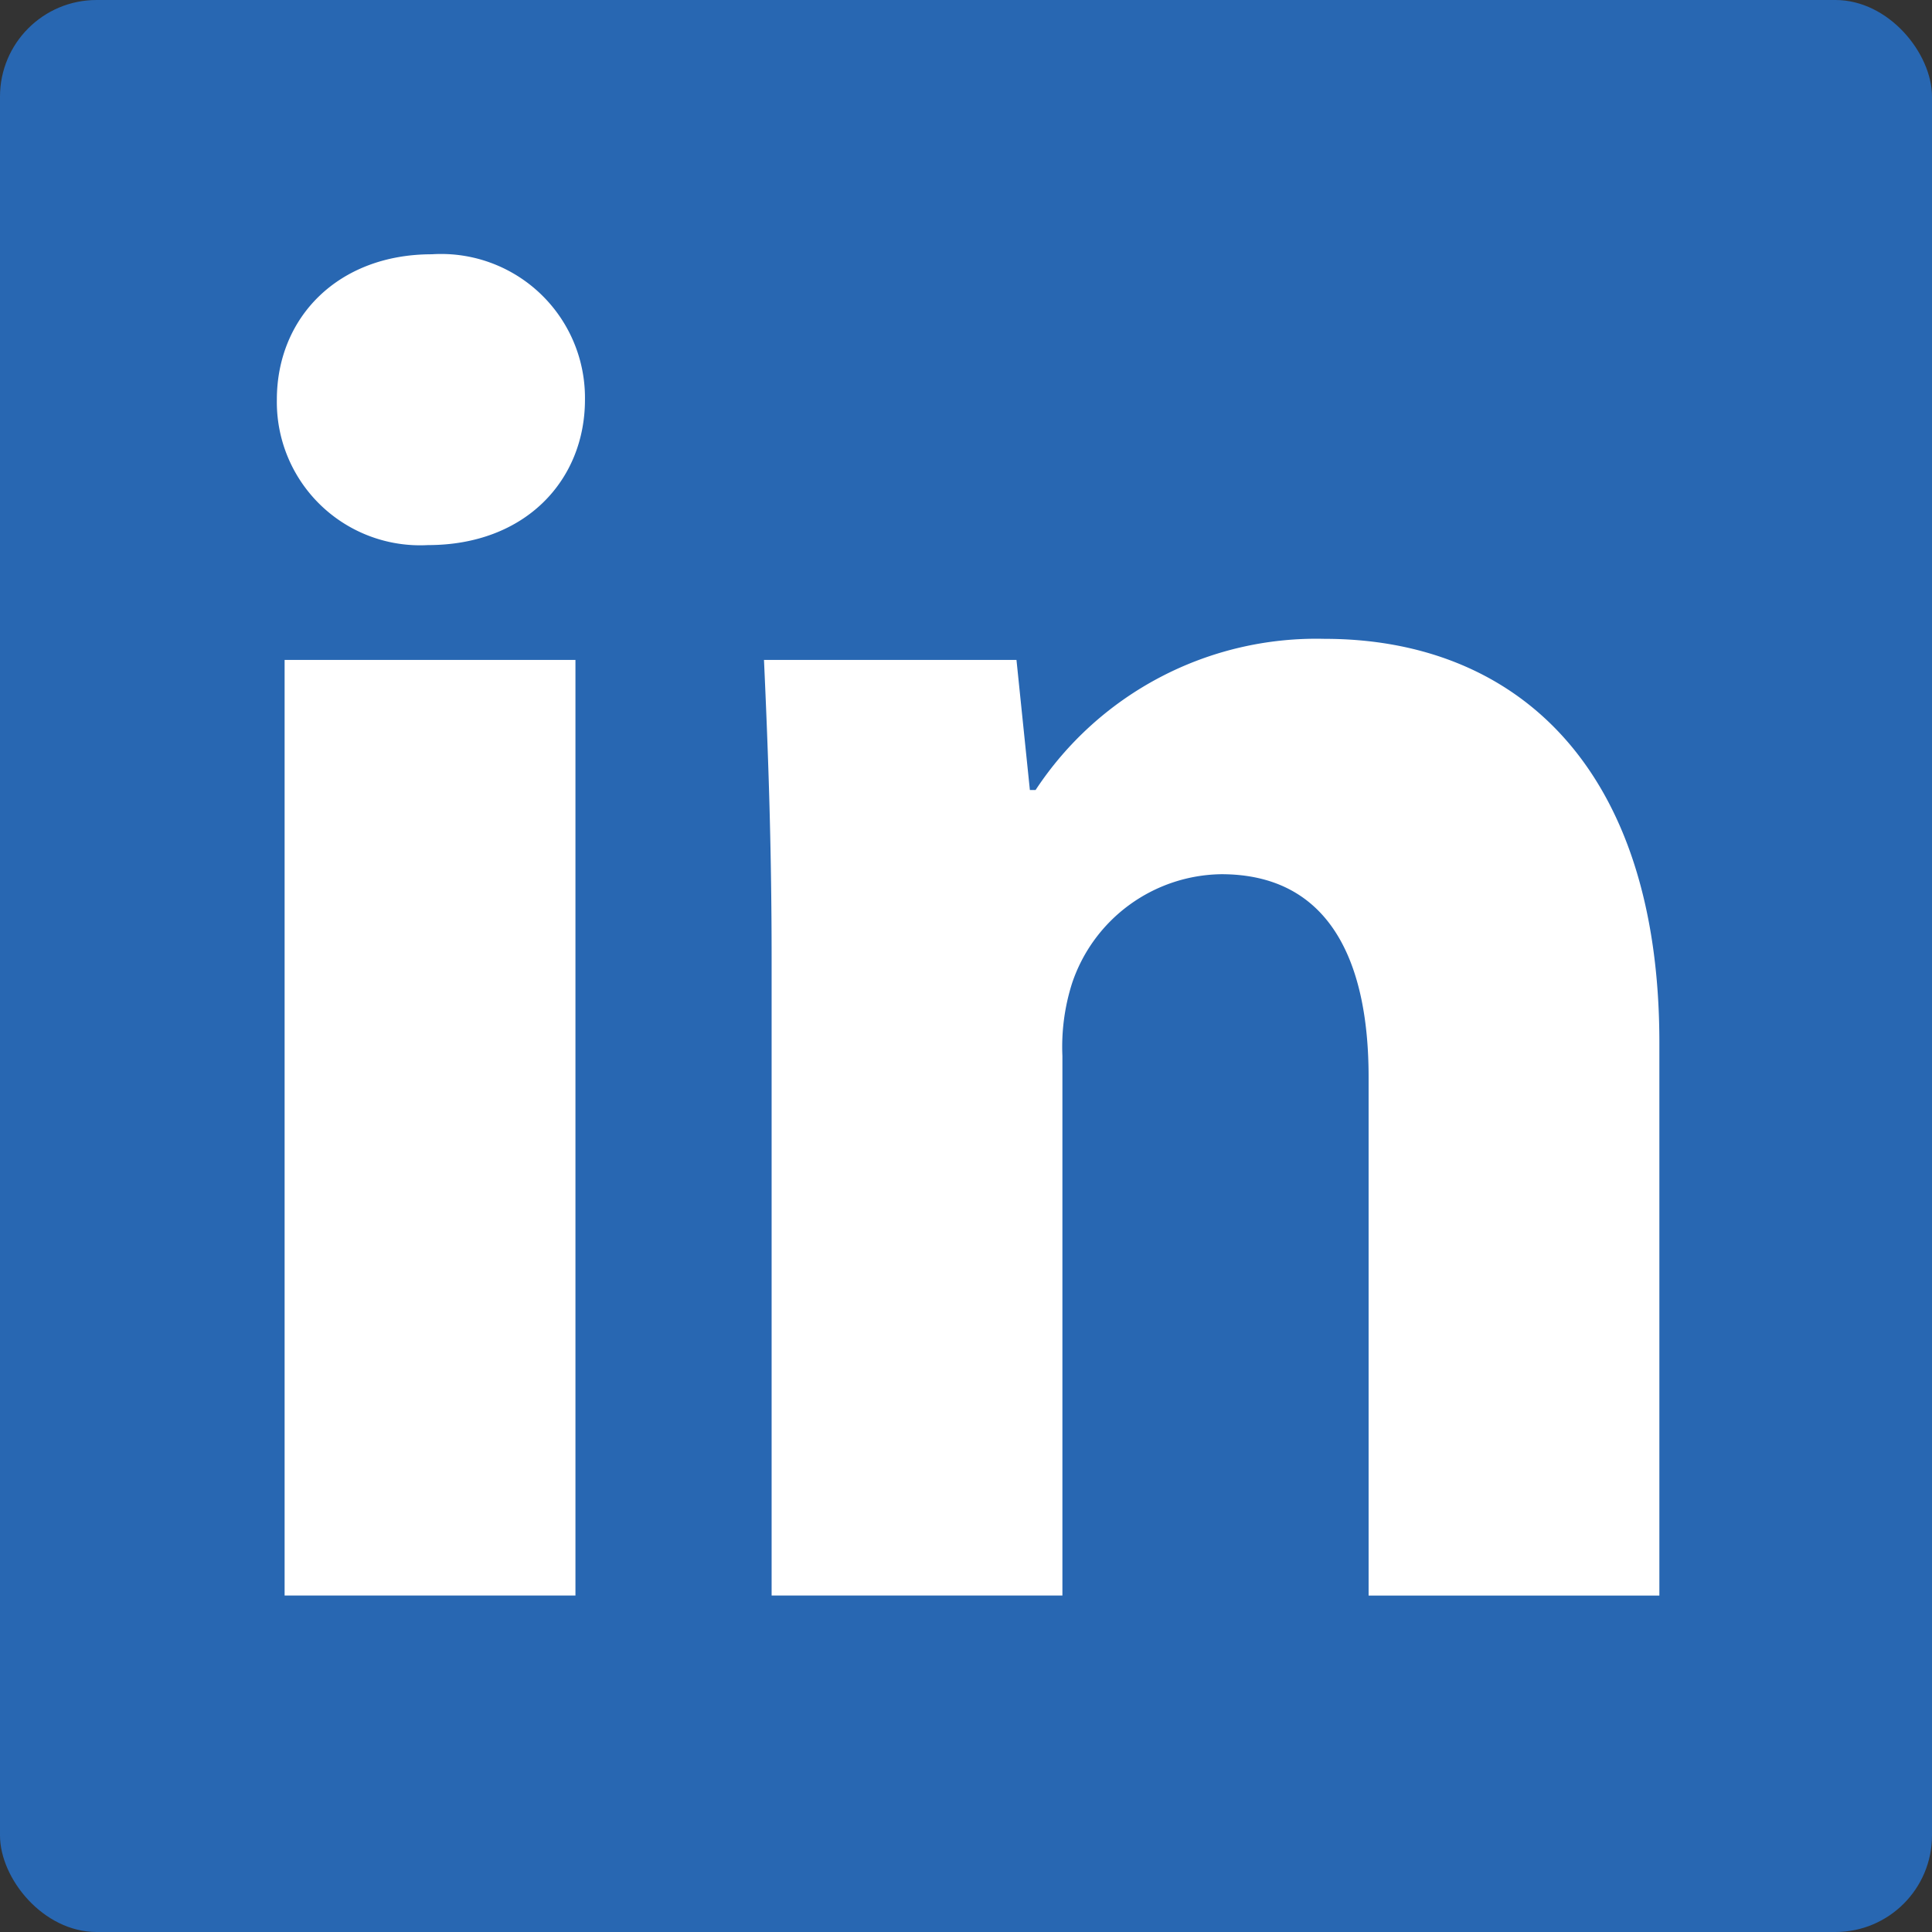 <svg id="ic_linkedin" xmlns="http://www.w3.org/2000/svg" width="80" height="80" viewBox="0 0 80 80">
  <rect x="0" y="0" width="80" height="80" fill="#333333" stroke="none"/>
  <rect id="사각형_19104" data-name="사각형 19104" width="80" height="80" rx="4" fill="#2867b2"/>
  <path id="패스_28518" data-name="패스 28518" d="M574.5,157.533c0,3.327-2.456,6.021-6.5,6.021a5.933,5.933,0,0,1-6.258-6.021c0-3.406,2.535-6.021,6.417-6.021A5.956,5.956,0,0,1,574.5,157.533ZM562.063,207.05V168.308h12.043V207.05Z" transform="translate(-550.278 -140.983)" fill="#fff"/>
  <path id="패스_28519" data-name="패스 28519" d="M604.061,199.485c0-4.832-.158-8.872-.316-12.359H614.2l.555,5.387h.237a13.915,13.915,0,0,1,11.964-6.259c7.923,0,13.865,5.309,13.865,16.717v22.9H628.781V204.4c0-4.991-1.744-8.4-6.1-8.4a6.612,6.612,0,0,0-6.179,4.515,8.677,8.677,0,0,0-.4,3.011v22.342H604.061Z" transform="translate(-572.11 -159.801)" fill="#fff"/>
</svg>

